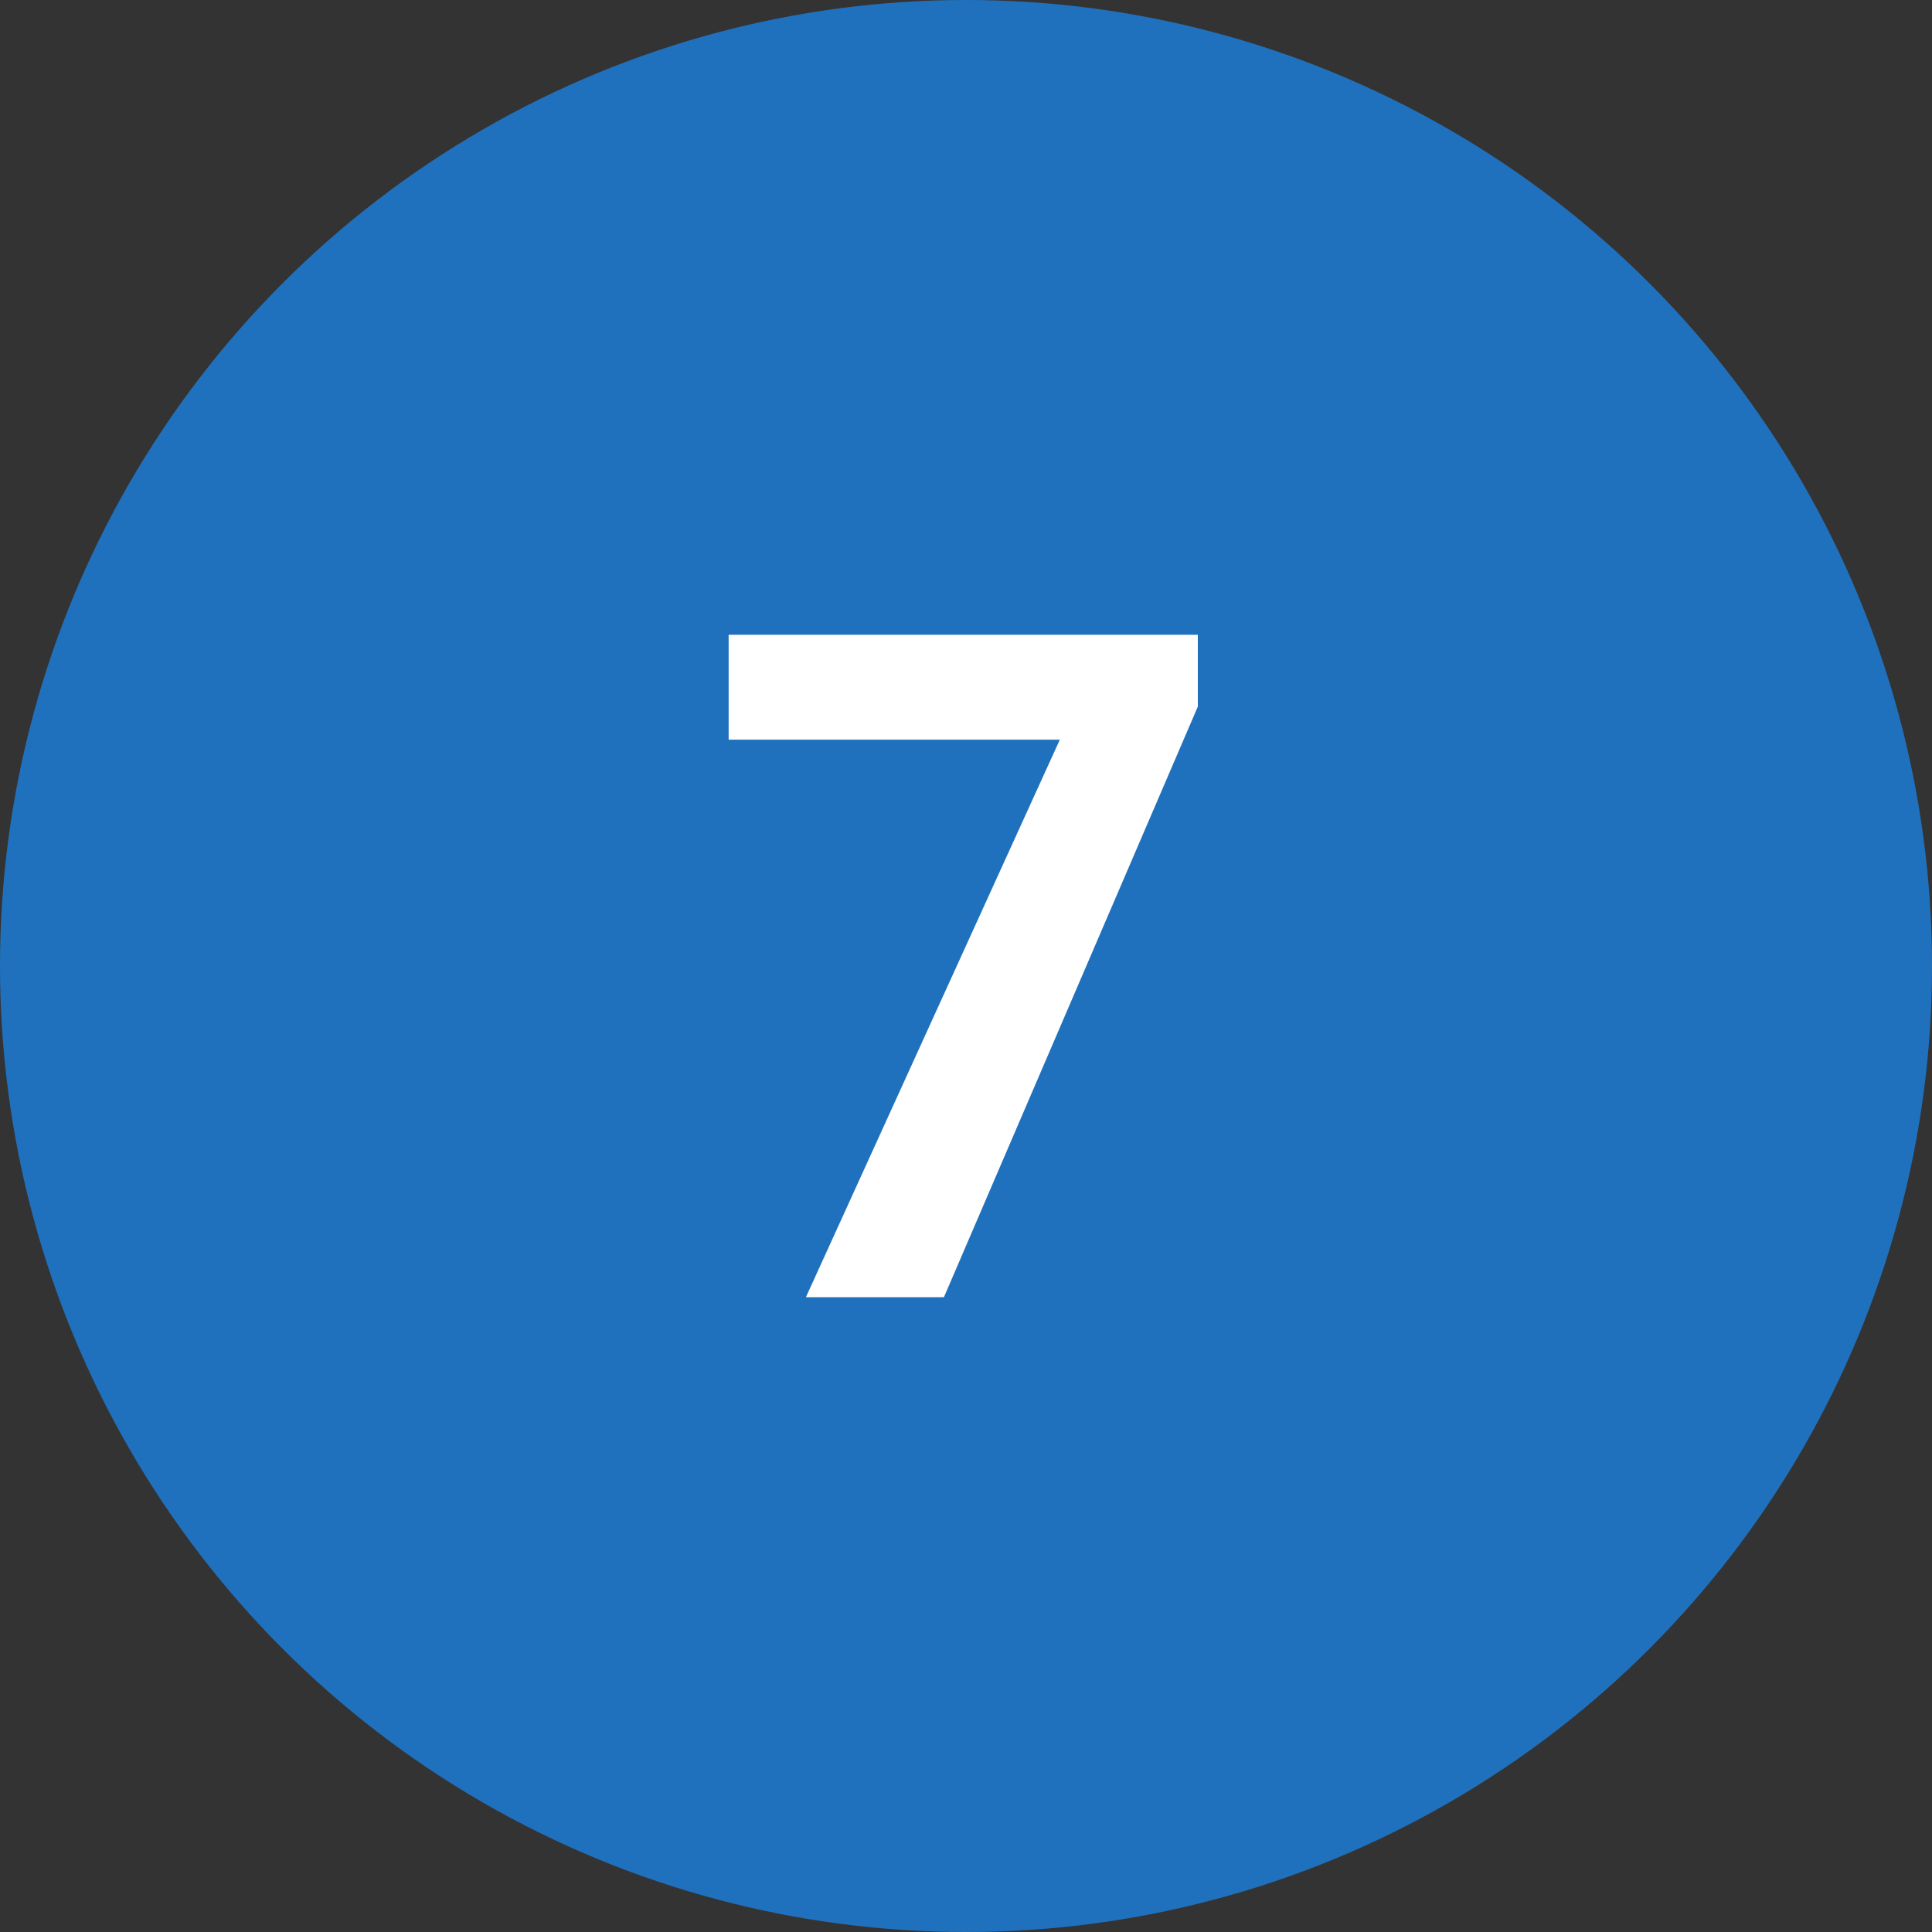 <?xml version="1.0" encoding="UTF-8"?>
<svg id="_レイヤー_1" data-name="レイヤー 1" xmlns="http://www.w3.org/2000/svg" version="1.1" viewBox="0 0 35 35">
  <rect x="0" y="0" width="35" height="35" fill="#333333" stroke="none"/>
  <defs>
    <style>
      .cls-1 {
        fill: #2071bd;
      }

      .cls-1, .cls-2 {
        stroke-width: 0px;
      }

      .cls-2 {
        fill: #fff;
      }
    </style>
  </defs>
  <g id="_レイヤー_2" data-name="レイヤー 2">
    <g id="_レイヤー_1-2" data-name="レイヤー 1-2">
      <g id="_7" data-name=" 7">
        <circle id="_楕円形_561" data-name="楕円形 561" class="cls-1" cx="17.5" cy="17.5" r="17.5"/>
        <path id="_パス_14192" data-name="パス 14192" class="cls-2" d="M21.7,11.5v1.3l-4.6,10.7h-2.5l4.6-10.1h-6v-1.9h8.5Z"/>
      </g>
    </g>
  </g>
</svg>